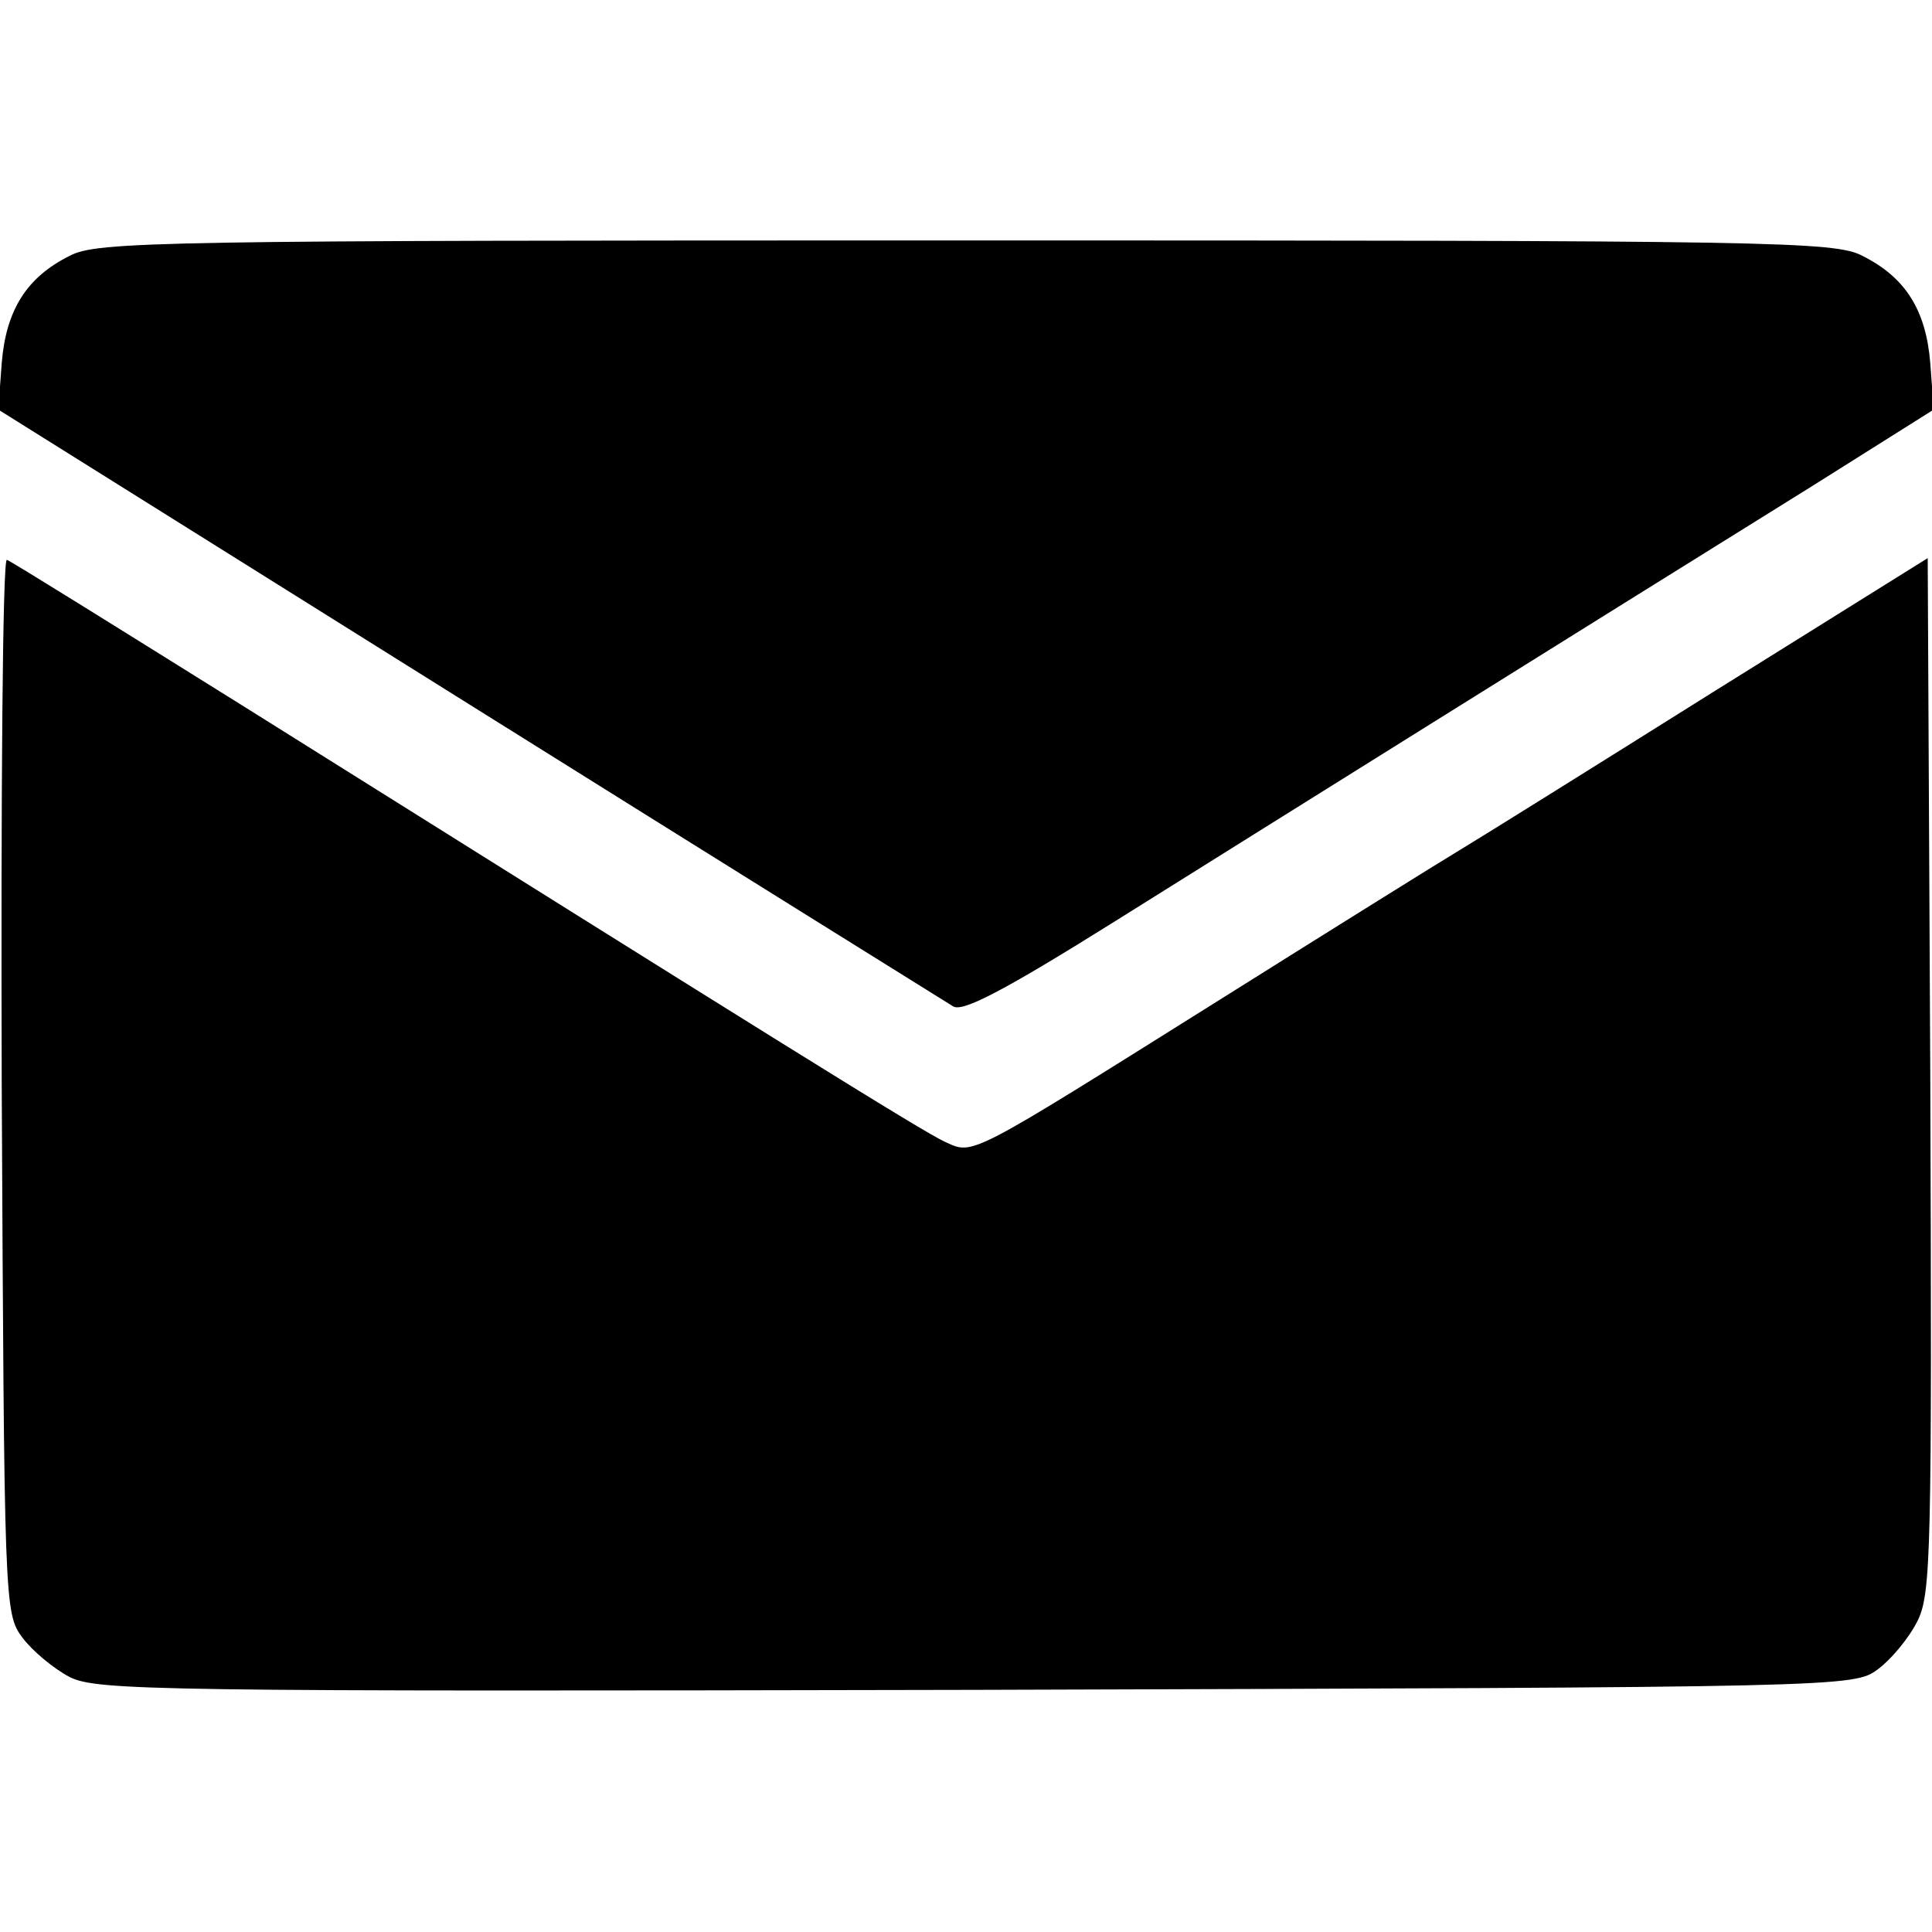 <?xml version="1.0" standalone="no"?>
<!DOCTYPE svg PUBLIC "-//W3C//DTD SVG 20010904//EN"
 "http://www.w3.org/TR/2001/REC-SVG-20010904/DTD/svg10.dtd">
<svg version="1.0" xmlns="http://www.w3.org/2000/svg"
 width="225pt" height="225pt" viewBox="0 0 225 225"
 preserveAspectRatio="xMidYMid meet">

<g transform="translate(0,225) scale(0.1,-0.1)"
fill="#000000" stroke="none">
<path d="M81 1952 c-50 -25 -74 -63 -79 -125 l-4 -54 548 -343 c302 -189 556
-347 564 -352 11 -7 59 18 190 100 174 109 534 334 809 505 l143 90 -4 54 c-5
62 -29 100 -79 125 -32 17 -102 18 -1044 18 -942 0 -1012 -1 -1044 -18z"/>
<path d="M2 987 c3 -605 3 -616 24 -644 11 -15 36 -36 55 -46 32 -16 98 -17
1056 -15 1014 3 1022 3 1050 24 15 11 36 36 46 56 16 32 17 79 15 636 l-3 602
-250 -156 c-137 -86 -270 -169 -295 -184 -25 -15 -150 -93 -279 -174 -295
-185 -287 -181 -320 -166 -25 11 -212 128 -815 506 -149 93 -274 171 -278 172
-5 2 -7 -273 -6 -611z"/>
</g>
</svg>

